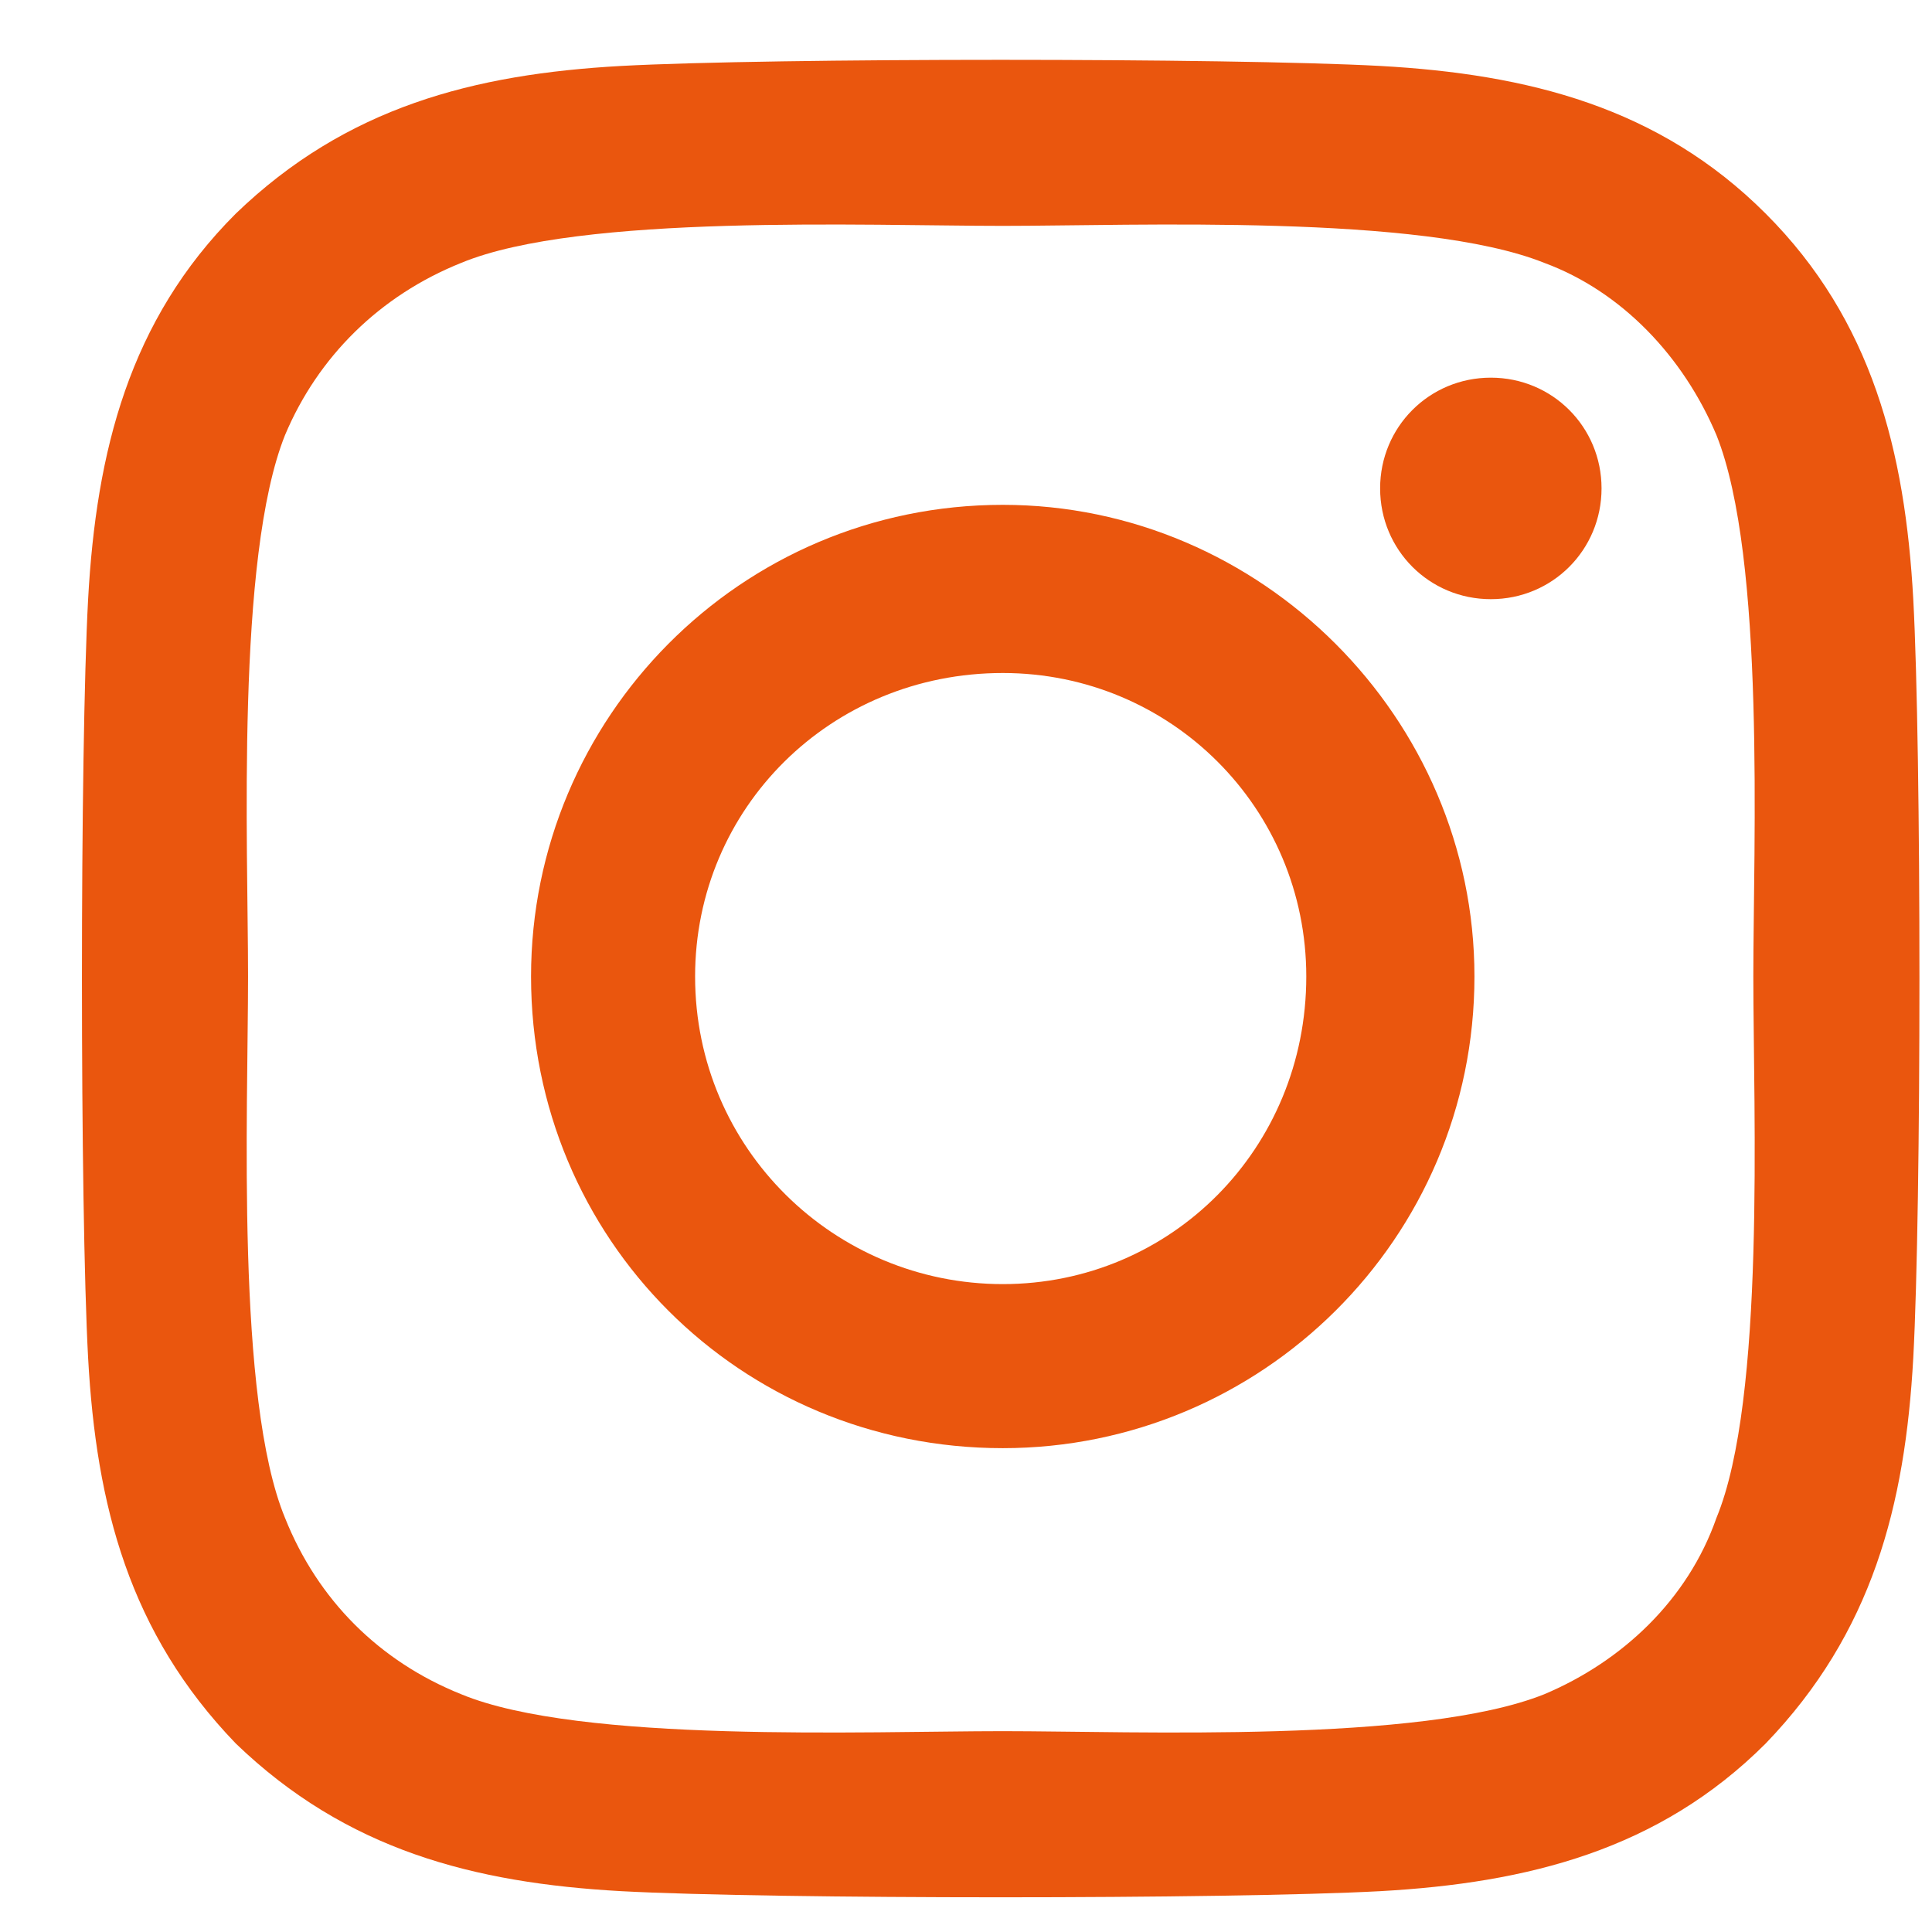 <svg width="23" height="23" viewBox="0 0 23 23" fill="none" xmlns="http://www.w3.org/2000/svg">
<path d="M11.938 6.01C15.014 6.01 17.553 8.549 17.553 11.625C17.553 14.75 15.014 17.24 11.938 17.24C8.812 17.24 6.322 14.75 6.322 11.625C6.322 8.549 8.812 6.01 11.938 6.01ZM11.938 15.287C13.94 15.287 15.551 13.676 15.551 11.625C15.551 9.623 13.94 8.012 11.938 8.012C9.887 8.012 8.275 9.623 8.275 11.625C8.275 13.676 9.936 15.287 11.938 15.287ZM19.066 5.814C19.066 5.082 18.48 4.496 17.748 4.496C17.016 4.496 16.43 5.082 16.43 5.814C16.43 6.547 17.016 7.133 17.748 7.133C18.48 7.133 19.066 6.547 19.066 5.814ZM22.777 7.133C22.875 8.939 22.875 14.359 22.777 16.166C22.68 17.924 22.289 19.438 21.02 20.756C19.75 22.025 18.188 22.416 16.43 22.514C14.623 22.611 9.203 22.611 7.396 22.514C5.639 22.416 4.125 22.025 2.807 20.756C1.537 19.438 1.146 17.924 1.049 16.166C0.951 14.359 0.951 8.939 1.049 7.133C1.146 5.375 1.537 3.812 2.807 2.543C4.125 1.273 5.639 0.883 7.396 0.785C9.203 0.688 14.623 0.688 16.43 0.785C18.188 0.883 19.75 1.273 21.02 2.543C22.289 3.812 22.68 5.375 22.777 7.133ZM20.434 18.07C21.02 16.654 20.873 13.236 20.873 11.625C20.873 10.062 21.02 6.645 20.434 5.18C20.043 4.252 19.311 3.471 18.383 3.129C16.918 2.543 13.5 2.689 11.938 2.689C10.326 2.689 6.908 2.543 5.492 3.129C4.516 3.52 3.783 4.252 3.393 5.18C2.807 6.645 2.953 10.062 2.953 11.625C2.953 13.236 2.807 16.654 3.393 18.07C3.783 19.047 4.516 19.779 5.492 20.17C6.908 20.756 10.326 20.609 11.938 20.609C13.5 20.609 16.918 20.756 18.383 20.17C19.311 19.779 20.092 19.047 20.434 18.07Z" fill="#EA560E"/>
</svg>
